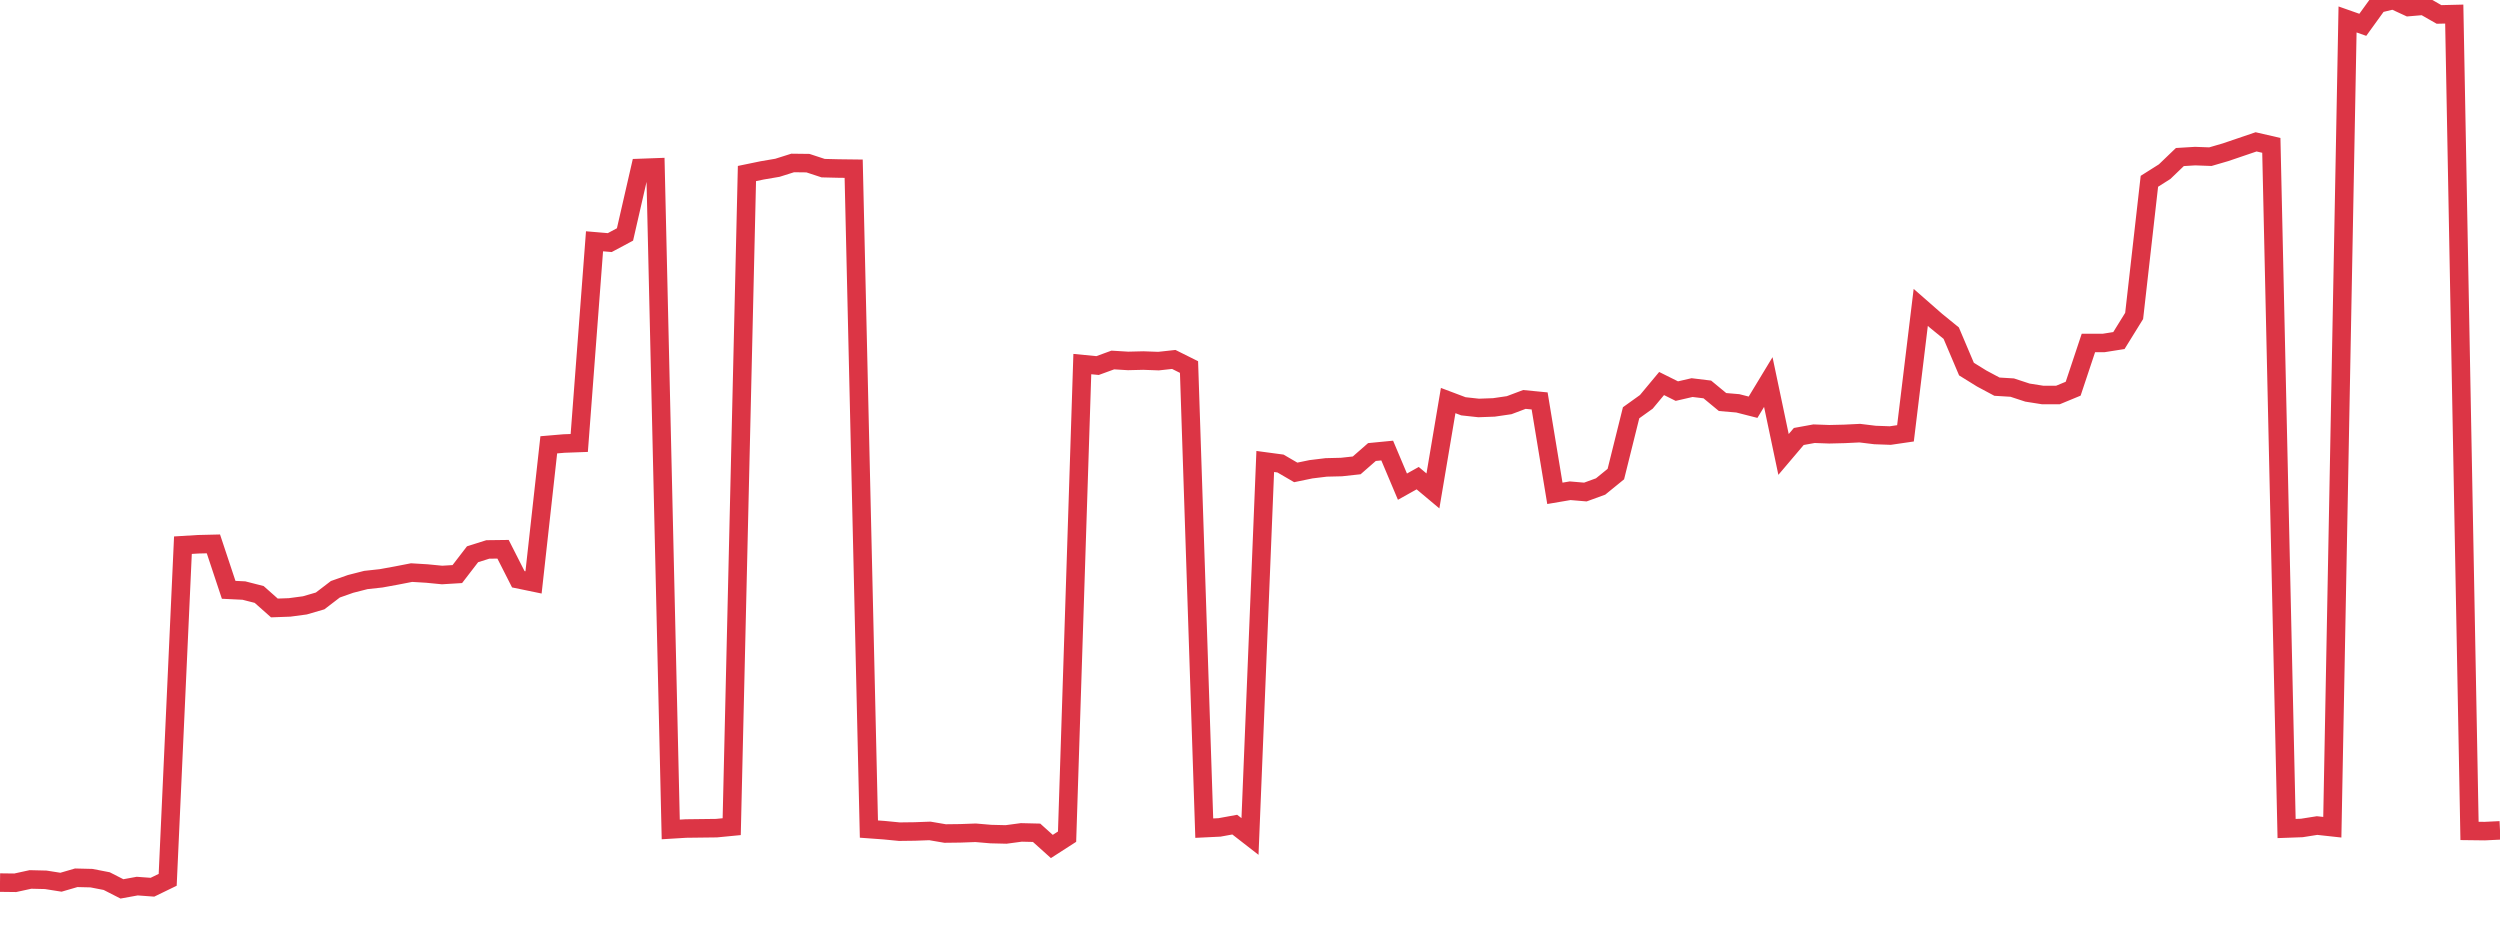 <?xml version="1.0" standalone="no"?>
<!DOCTYPE svg PUBLIC "-//W3C//DTD SVG 1.1//EN" "http://www.w3.org/Graphics/SVG/1.1/DTD/svg11.dtd">
<svg width="135" height="50" viewBox="0 0 135 50" preserveAspectRatio="none" class="sparkline" xmlns="http://www.w3.org/2000/svg"
xmlns:xlink="http://www.w3.org/1999/xlink"><path  class="sparkline--line" d="M 0 47.66 L 0 47.66 L 0.823 47.67 L 1.646 47.49 L 2.47 47.51 L 3.293 47.64 L 4.116 47.4 L 4.939 47.42 L 5.762 47.58 L 6.585 48 L 7.409 47.85 L 8.232 47.91 L 9.055 47.51 L 9.878 29.44 L 10.701 29.39 L 11.524 29.37 L 12.348 31.85 L 13.171 31.89 L 13.994 32.1 L 14.817 32.83 L 15.64 32.8 L 16.463 32.69 L 17.287 32.45 L 18.11 31.82 L 18.933 31.53 L 19.756 31.32 L 20.579 31.23 L 21.402 31.08 L 22.226 30.92 L 23.049 30.97 L 23.872 31.05 L 24.695 31 L 25.518 29.93 L 26.341 29.67 L 27.165 29.66 L 27.988 31.28 L 28.811 31.45 L 29.634 24.02 L 30.457 23.95 L 31.28 23.92 L 32.104 13.03 L 32.927 13.1 L 33.75 12.66 L 34.573 9.07 L 35.396 9.04 L 36.22 44.79 L 37.043 44.74 L 37.866 44.73 L 38.689 44.72 L 39.512 44.64 L 40.335 9.37 L 41.159 9.2 L 41.982 9.06 L 42.805 8.8 L 43.628 8.81 L 44.451 9.08 L 45.274 9.1 L 46.098 9.11 L 46.921 44.77 L 47.744 44.83 L 48.567 44.91 L 49.39 44.9 L 50.213 44.87 L 51.037 45.01 L 51.86 45 L 52.683 44.97 L 53.506 45.04 L 54.329 45.06 L 55.152 44.95 L 55.976 44.97 L 56.799 45.71 L 57.622 45.18 L 58.445 19.66 L 59.268 19.74 L 60.091 19.44 L 60.915 19.49 L 61.738 19.47 L 62.561 19.5 L 63.384 19.41 L 64.207 19.82 L 65.03 44.72 L 65.854 44.68 L 66.677 44.53 L 67.5 45.17 L 68.323 24.92 L 69.146 25.03 L 69.97 25.51 L 70.793 25.34 L 71.616 25.24 L 72.439 25.22 L 73.262 25.13 L 74.085 24.41 L 74.909 24.33 L 75.732 26.28 L 76.555 25.82 L 77.378 26.51 L 78.201 21.63 L 79.024 21.94 L 79.848 22.03 L 80.671 22 L 81.494 21.88 L 82.317 21.57 L 83.14 21.65 L 83.963 26.64 L 84.787 26.5 L 85.61 26.57 L 86.433 26.27 L 87.256 25.6 L 88.079 22.29 L 88.902 21.7 L 89.726 20.71 L 90.549 21.12 L 91.372 20.93 L 92.195 21.03 L 93.018 21.71 L 93.841 21.78 L 94.665 21.99 L 95.488 20.63 L 96.311 24.54 L 97.134 23.57 L 97.957 23.42 L 98.78 23.45 L 99.604 23.43 L 100.427 23.39 L 101.25 23.49 L 102.073 23.52 L 102.896 23.4 L 103.72 16.6 L 104.543 17.32 L 105.366 17.99 L 106.189 19.93 L 107.012 20.44 L 107.835 20.88 L 108.659 20.93 L 109.482 21.2 L 110.305 21.33 L 111.128 21.33 L 111.951 20.99 L 112.774 18.52 L 113.598 18.52 L 114.421 18.39 L 115.244 17.06 L 116.067 9.79 L 116.89 9.27 L 117.713 8.48 L 118.537 8.43 L 119.36 8.46 L 120.183 8.22 L 121.006 7.94 L 121.829 7.66 L 122.652 7.85 L 123.476 44.74 L 124.299 44.71 L 125.122 44.58 L 125.945 44.67 L 126.768 1.05 L 127.591 1.34 L 128.415 0.2 L 129.238 0 L 130.061 0.38 L 130.884 0.31 L 131.707 0.78 L 132.53 0.76 L 133.354 44.87 L 134.177 44.88 L 135 44.84" fill="none" stroke-width="1" stroke="#dc3545"></path></svg>